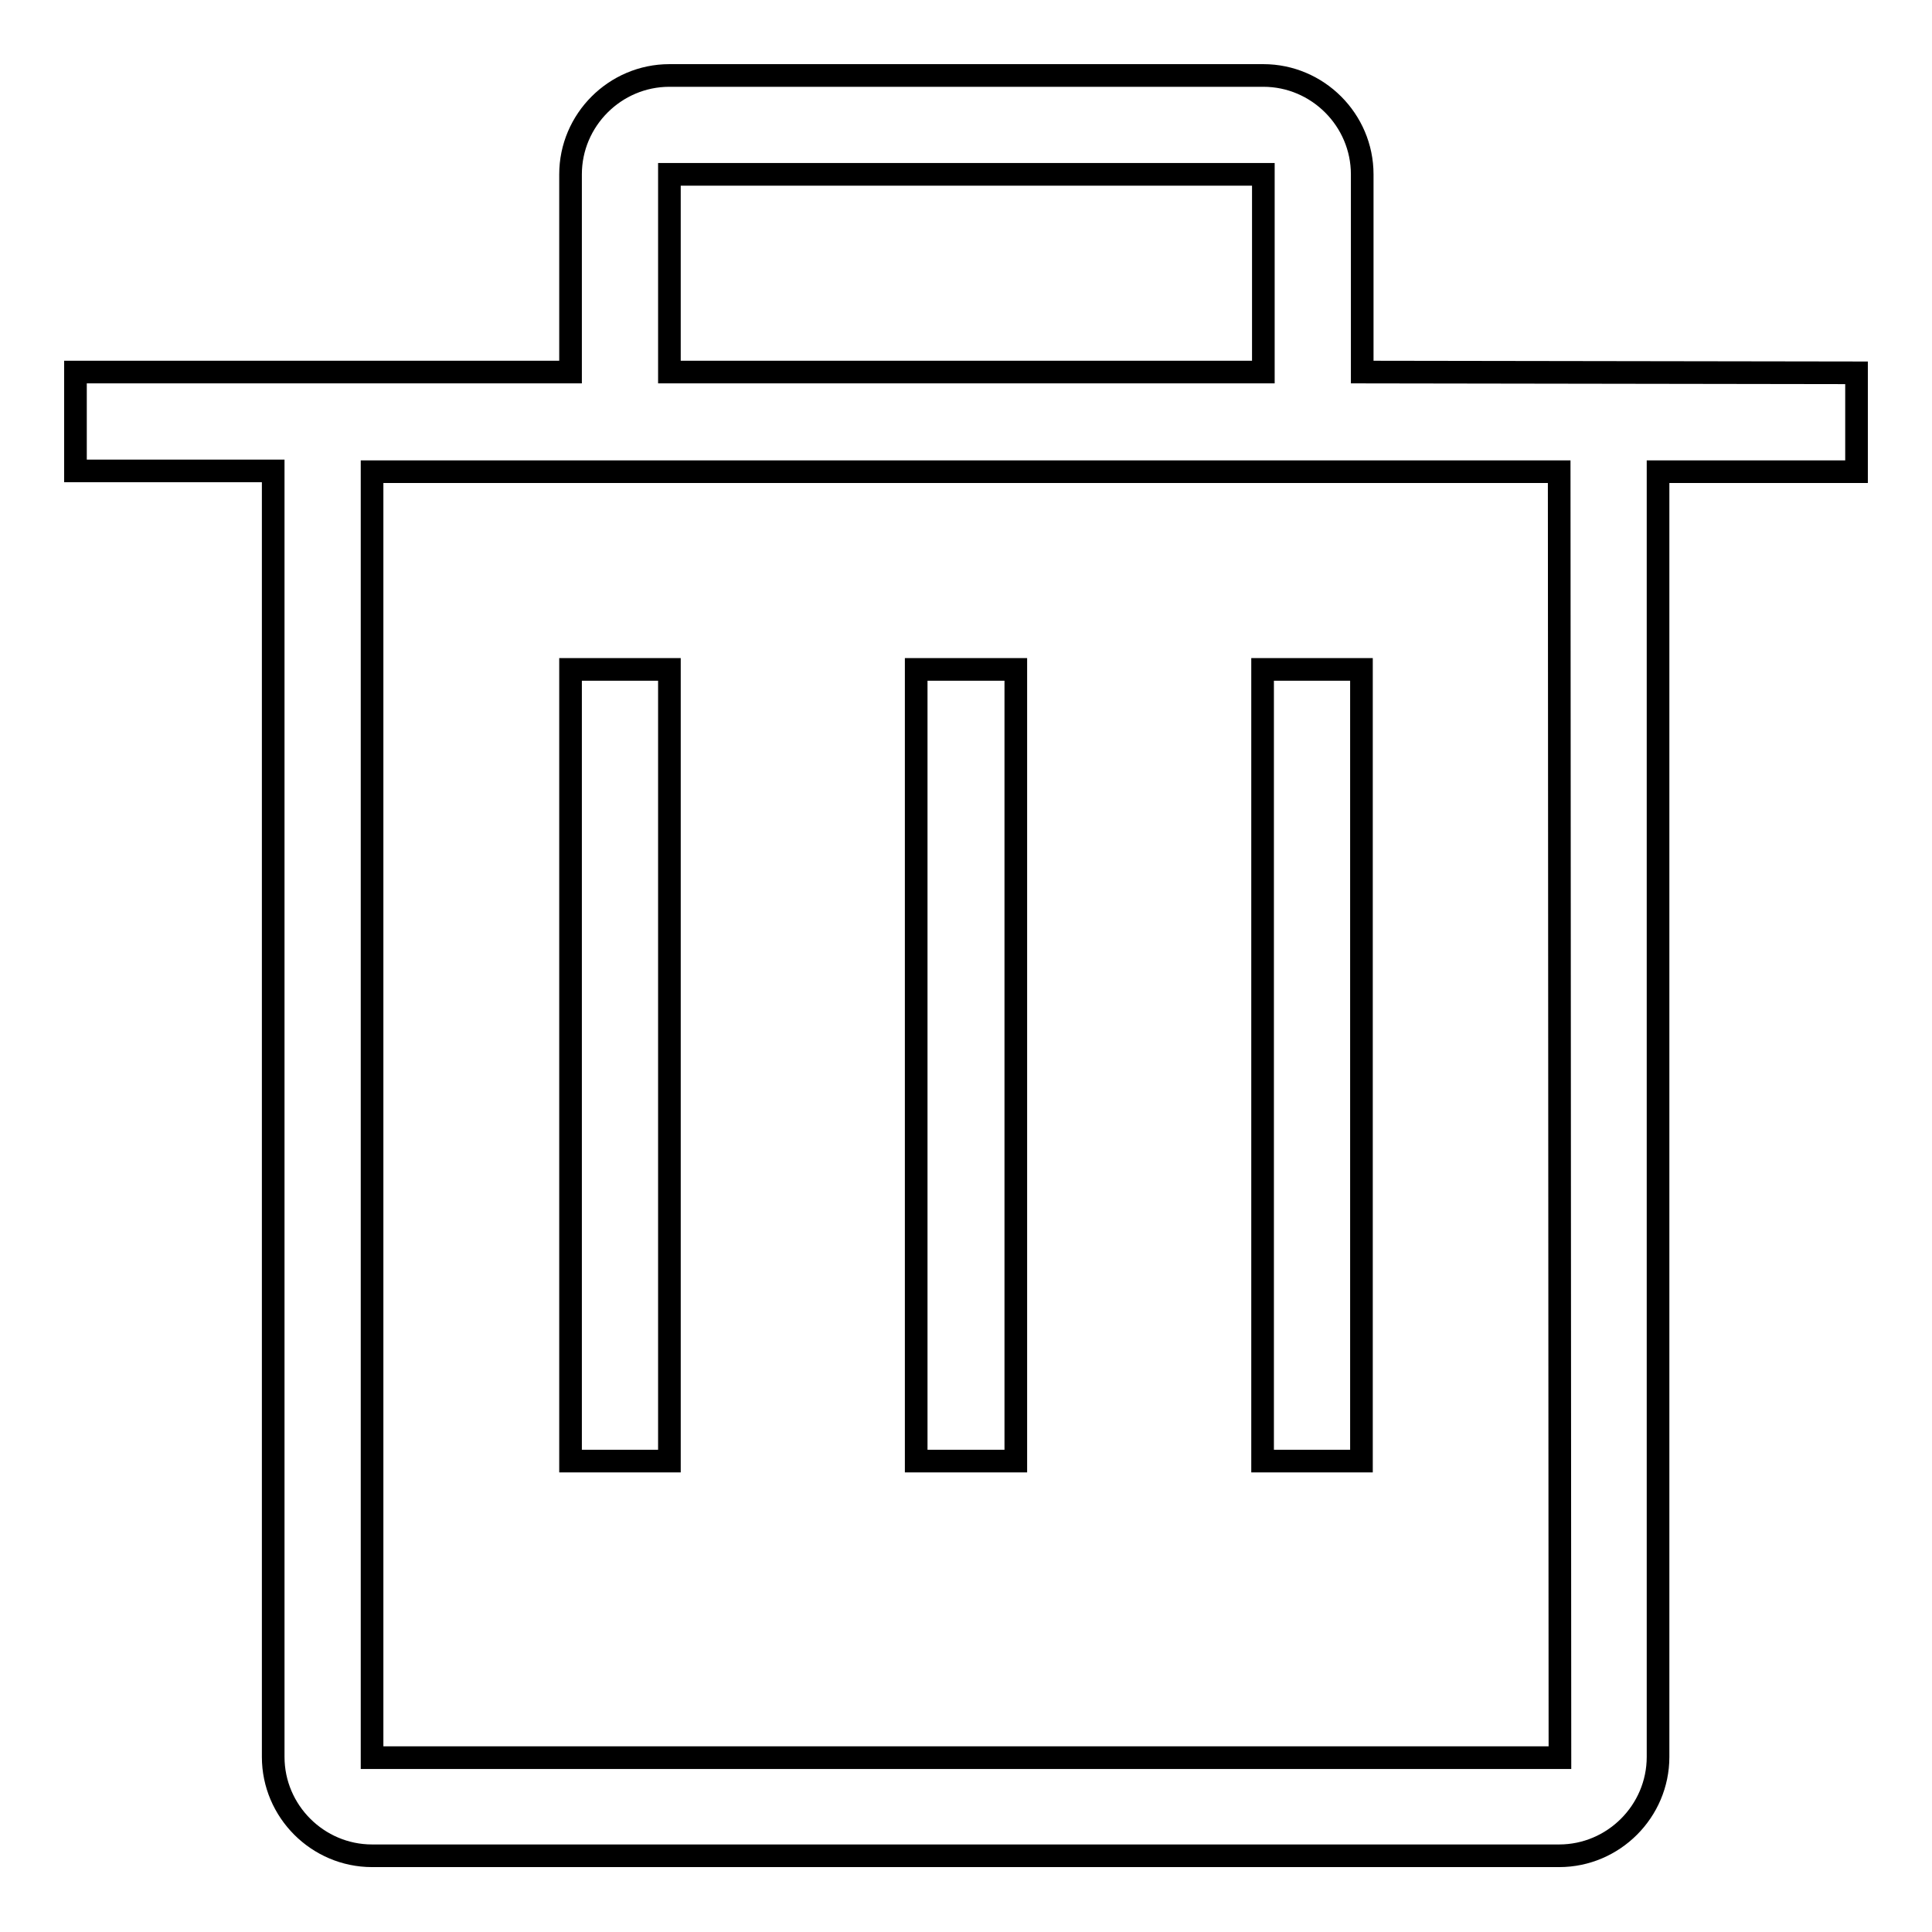 <?xml version="1.0" encoding="utf-8"?>
<!-- Svg Vector Icons : http://www.onlinewebfonts.com/icon -->
<!DOCTYPE svg PUBLIC "-//W3C//DTD SVG 1.1//EN" "http://www.w3.org/Graphics/SVG/1.1/DTD/svg11.dtd">
<svg version="1.1" xmlns="http://www.w3.org/2000/svg" xmlns:xlink="http://www.w3.org/1999/xlink" x="0px" y="0px" viewBox="0 0 256 256" enable-background="new 0 0 256 256" xml:space="preserve">
<g><g><path stroke-width="3" fill-opacity="0" stroke="#000000"  d="M167.3,88.7h13.1v104.9h-13.1V88.7z"/><path stroke-width="3" fill-opacity="0" stroke="#000000"  d="M134.6,193.6V88.7H128h-6.6v104.9h6.6L134.6,193.6L134.6,193.6z"/><path stroke-width="3" fill-opacity="0" stroke="#000000"  d="M75.6,88.7h13.1v104.9H75.6V88.7L75.6,88.7z"/><path stroke-width="3" fill-opacity="0" stroke="#000000"  d="M180.5,49.3V23.1c0-7.2-5.9-13.1-13.1-13.1H88.7c-7.2,0-13.1,5.9-13.1,13.1v26.2H10v13.1h26.2v170.4c0,7.2,5.9,13.1,13.1,13.1h157.3c7.2,0,13.1-5.9,13.1-13.1V62.5H246V49.4L180.5,49.3L180.5,49.3z M88.7,23.1h78.7v26.2H88.7V23.1z M206.7,232.9H49.3V62.5h157.3L206.7,232.9L206.7,232.9z"/></g></g>
</svg>